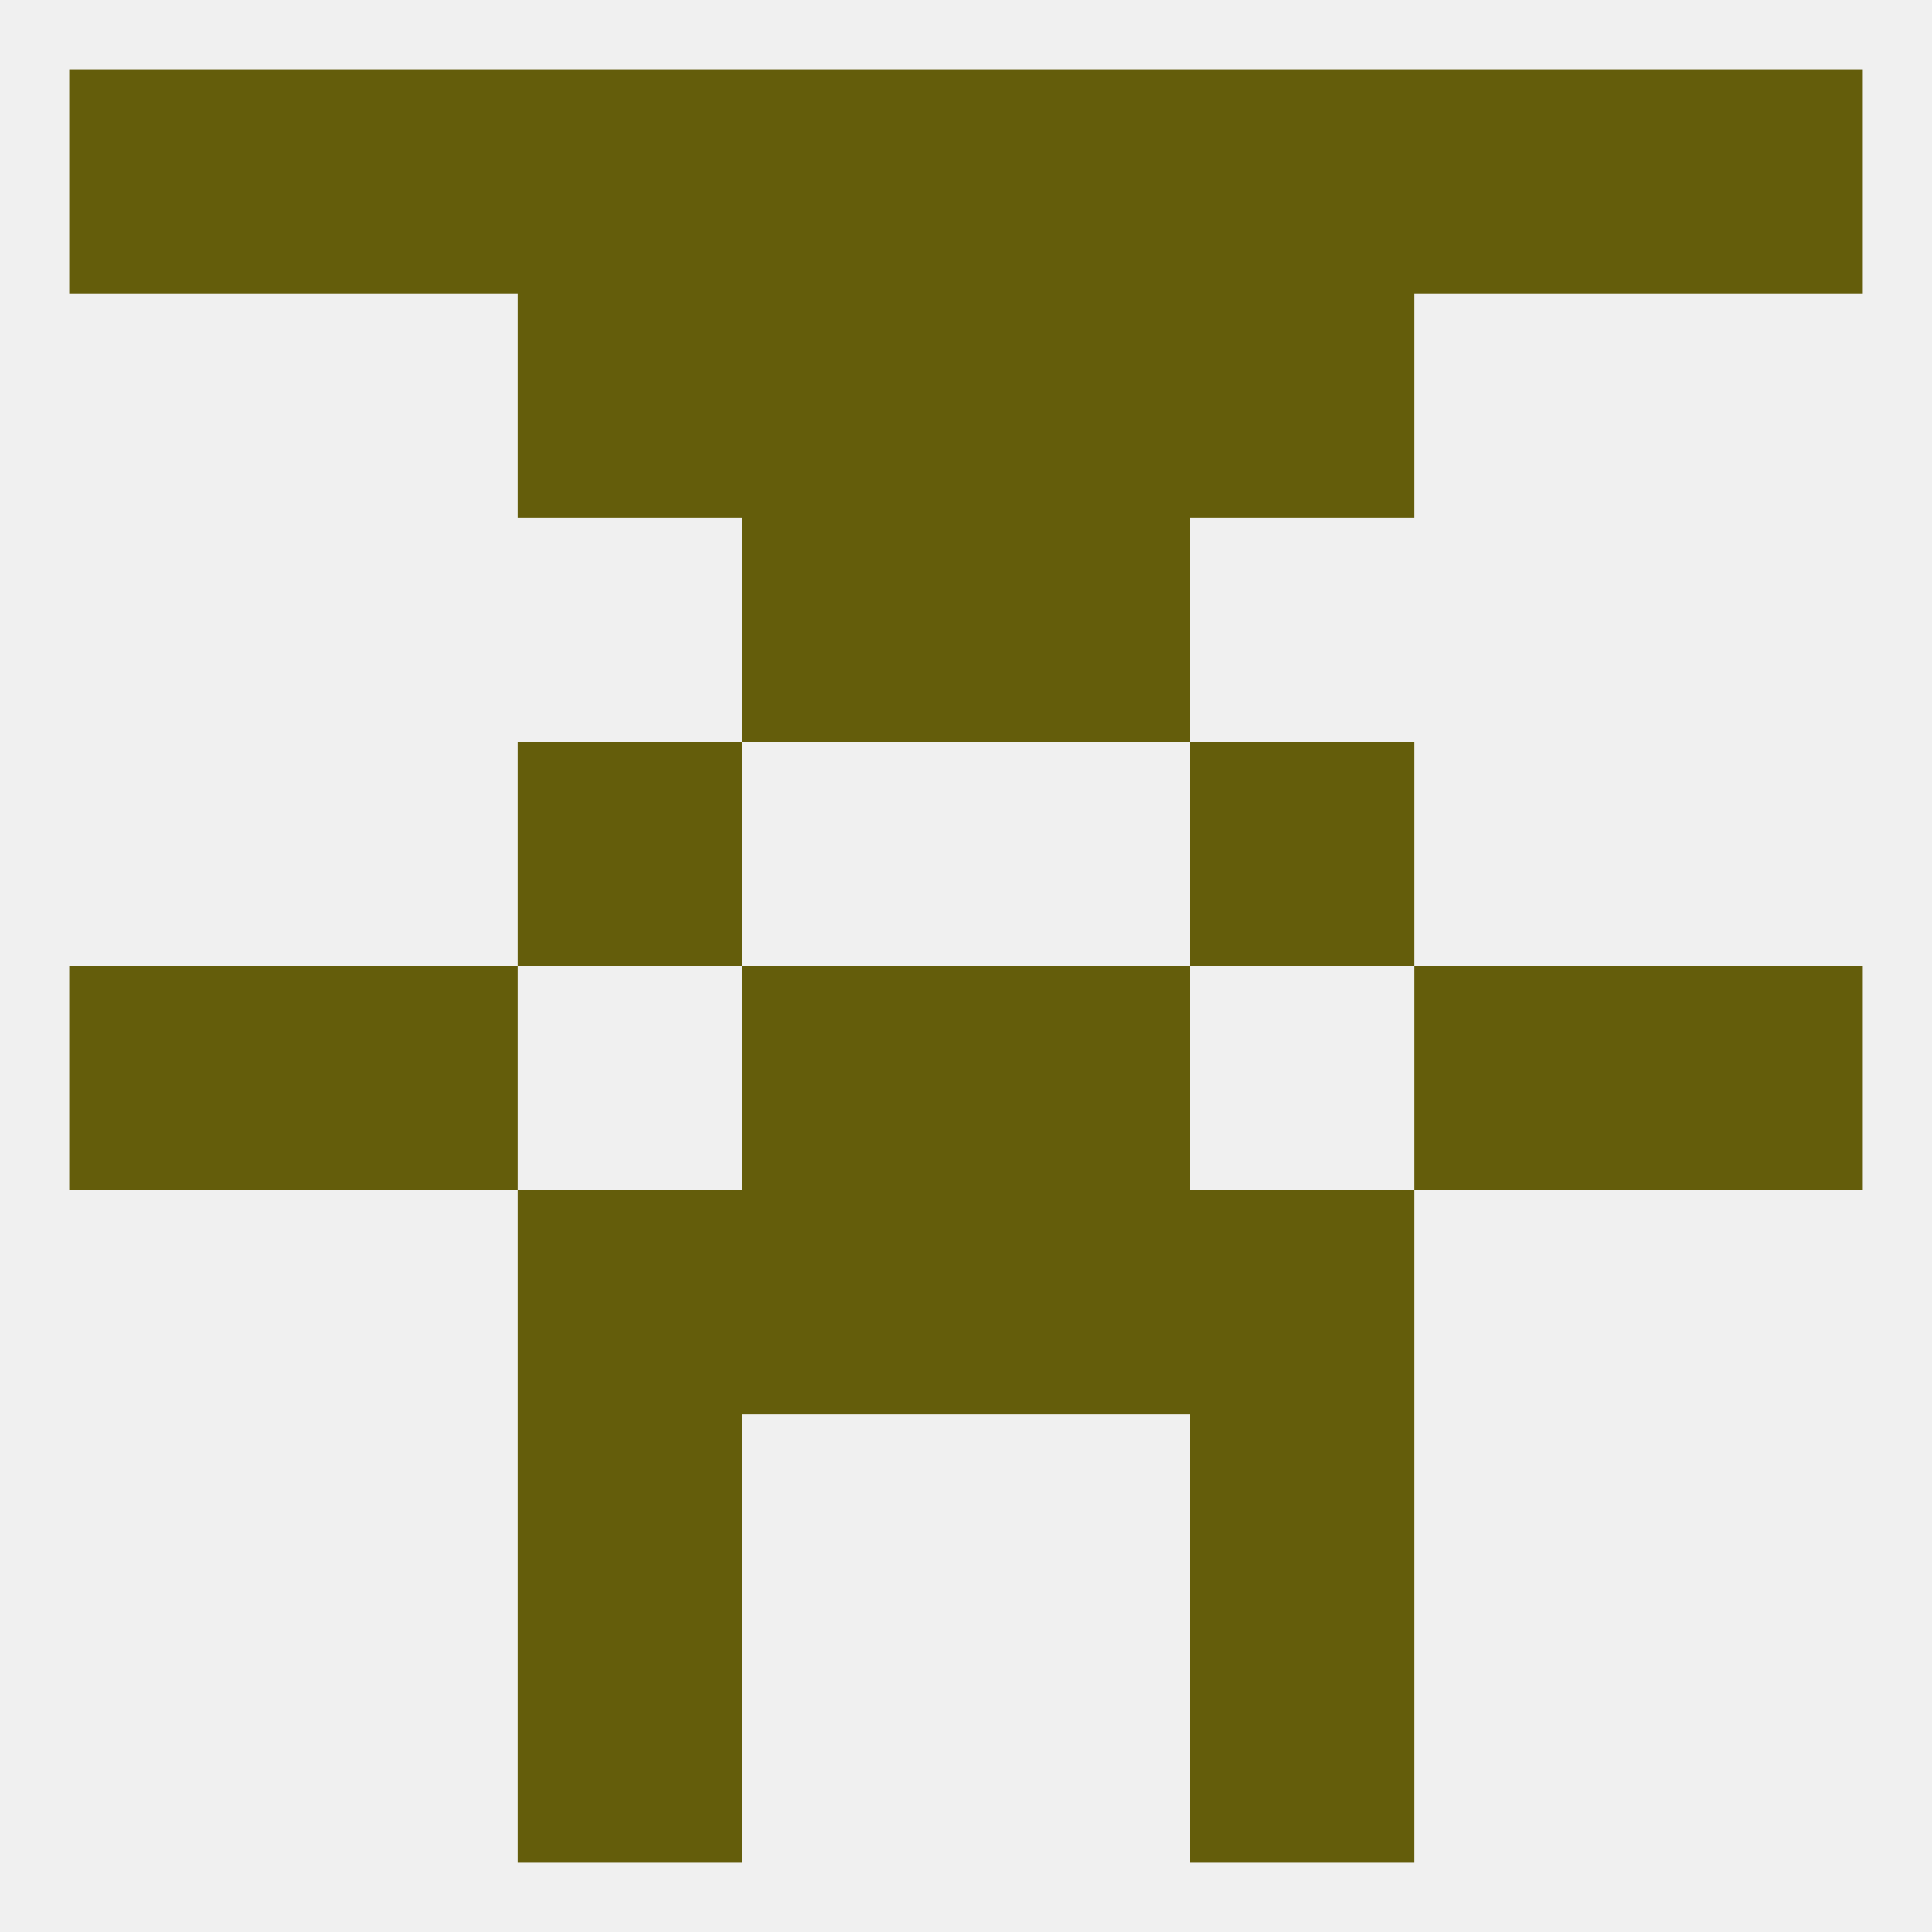 
<!--   <?xml version="1.0"?> -->
<svg version="1.1" baseprofile="full" xmlns="http://www.w3.org/2000/svg" xmlns:xlink="http://www.w3.org/1999/xlink" xmlns:ev="http://www.w3.org/2001/xml-events" width="250" height="250" viewBox="0 0 250 250" >
	<rect width="100%" height="100%" fill="rgba(240,240,240,255)"/>

	<rect x="154" y="183" width="29" height="29" fill="rgba(100,93,11,255)"/>
	<rect x="67" y="183" width="29" height="29" fill="rgba(100,93,11,255)"/>
	<rect x="67" y="212" width="29" height="29" fill="rgba(100,93,11,255)"/>
	<rect x="154" y="212" width="29" height="29" fill="rgba(100,93,11,255)"/>
	<rect x="212" y="9" width="29" height="29" fill="rgba(100,93,11,255)"/>
	<rect x="38" y="9" width="29" height="29" fill="rgba(100,93,11,255)"/>
	<rect x="183" y="9" width="29" height="29" fill="rgba(100,93,11,255)"/>
	<rect x="67" y="9" width="29" height="29" fill="rgba(100,93,11,255)"/>
	<rect x="154" y="9" width="29" height="29" fill="rgba(100,93,11,255)"/>
	<rect x="96" y="9" width="29" height="29" fill="rgba(100,93,11,255)"/>
	<rect x="125" y="9" width="29" height="29" fill="rgba(100,93,11,255)"/>
	<rect x="9" y="9" width="29" height="29" fill="rgba(100,93,11,255)"/>
	<rect x="125" y="38" width="29" height="29" fill="rgba(100,93,11,255)"/>
	<rect x="67" y="38" width="29" height="29" fill="rgba(100,93,11,255)"/>
	<rect x="154" y="38" width="29" height="29" fill="rgba(100,93,11,255)"/>
	<rect x="96" y="38" width="29" height="29" fill="rgba(100,93,11,255)"/>
	<rect x="9" y="125" width="29" height="29" fill="rgba(100,93,11,255)"/>
	<rect x="212" y="125" width="29" height="29" fill="rgba(100,93,11,255)"/>
	<rect x="96" y="125" width="29" height="29" fill="rgba(100,93,11,255)"/>
	<rect x="125" y="125" width="29" height="29" fill="rgba(100,93,11,255)"/>
	<rect x="38" y="125" width="29" height="29" fill="rgba(100,93,11,255)"/>
	<rect x="183" y="125" width="29" height="29" fill="rgba(100,93,11,255)"/>
	<rect x="96" y="67" width="29" height="29" fill="rgba(100,93,11,255)"/>
	<rect x="125" y="67" width="29" height="29" fill="rgba(100,93,11,255)"/>
	<rect x="67" y="96" width="29" height="29" fill="rgba(100,93,11,255)"/>
	<rect x="154" y="96" width="29" height="29" fill="rgba(100,93,11,255)"/>
	<rect x="96" y="154" width="29" height="29" fill="rgba(100,93,11,255)"/>
	<rect x="125" y="154" width="29" height="29" fill="rgba(100,93,11,255)"/>
	<rect x="67" y="154" width="29" height="29" fill="rgba(100,93,11,255)"/>
	<rect x="154" y="154" width="29" height="29" fill="rgba(100,93,11,255)"/>
</svg>